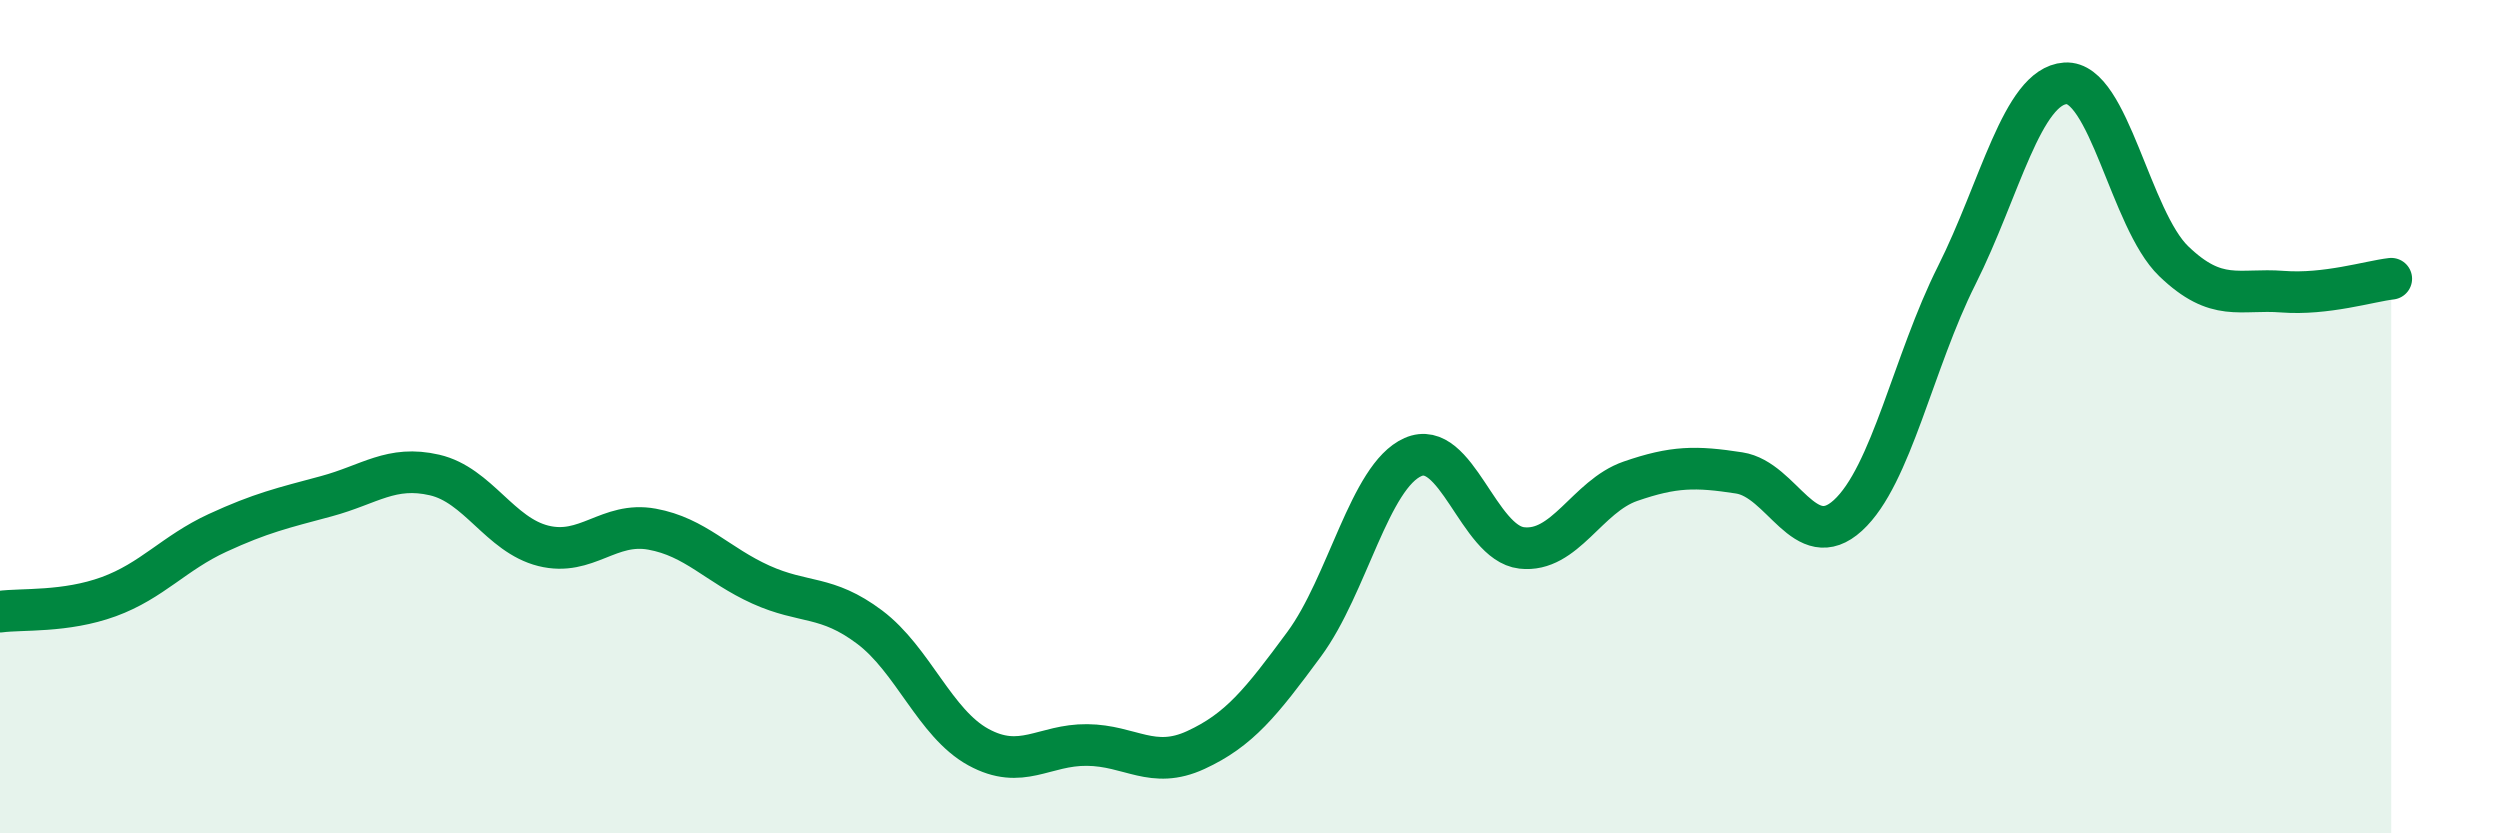 
    <svg width="60" height="20" viewBox="0 0 60 20" xmlns="http://www.w3.org/2000/svg">
      <path
        d="M 0,14.68 C 0.52,14.61 1.57,14.7 2.61,14.32 C 3.65,13.94 4.18,13.27 5.22,12.79 C 6.26,12.31 6.79,12.19 7.83,11.91 C 8.87,11.63 9.39,11.16 10.43,11.4 C 11.47,11.64 12,12.84 13.04,13.1 C 14.08,13.36 14.61,12.51 15.65,12.7 C 16.69,12.89 17.22,13.56 18.26,14.03 C 19.3,14.5 19.83,14.27 20.87,15.05 C 21.91,15.83 22.44,17.36 23.48,17.93 C 24.52,18.5 25.05,17.87 26.09,17.88 C 27.13,17.89 27.66,18.48 28.7,18 C 29.74,17.52 30.26,16.87 31.3,15.46 C 32.34,14.05 32.87,11.43 33.91,10.97 C 34.95,10.51 35.48,13.03 36.52,13.15 C 37.56,13.27 38.09,11.91 39.13,11.55 C 40.17,11.19 40.7,11.19 41.74,11.35 C 42.78,11.51 43.31,13.32 44.35,12.37 C 45.39,11.42 45.92,8.68 46.96,6.61 C 48,4.54 48.53,2.07 49.57,2 C 50.61,1.93 51.13,5.27 52.17,6.27 C 53.21,7.27 53.74,6.92 54.78,7 C 55.82,7.08 56.87,6.75 57.39,6.69L57.39 20L0 20Z"
        fill="#008740"
        opacity="0.1"
        stroke-linecap="round"
        stroke-linejoin="round"
      />
      <path
        d="M 0,14.68 C 0.52,14.61 1.57,14.7 2.61,14.32 C 3.65,13.94 4.18,13.27 5.22,12.79 C 6.26,12.31 6.79,12.19 7.83,11.91 C 8.87,11.63 9.39,11.16 10.43,11.4 C 11.47,11.64 12,12.84 13.04,13.1 C 14.08,13.36 14.61,12.51 15.65,12.7 C 16.69,12.89 17.22,13.56 18.26,14.03 C 19.3,14.5 19.83,14.27 20.87,15.05 C 21.91,15.83 22.44,17.36 23.48,17.93 C 24.52,18.5 25.05,17.87 26.09,17.88 C 27.13,17.89 27.66,18.48 28.7,18 C 29.74,17.52 30.26,16.87 31.3,15.46 C 32.34,14.05 32.87,11.43 33.91,10.97 C 34.95,10.51 35.48,13.03 36.52,13.15 C 37.56,13.27 38.09,11.91 39.13,11.55 C 40.17,11.19 40.7,11.19 41.74,11.35 C 42.78,11.51 43.31,13.32 44.35,12.37 C 45.39,11.42 45.92,8.68 46.96,6.61 C 48,4.54 48.53,2.07 49.57,2 C 50.61,1.93 51.13,5.27 52.17,6.27 C 53.21,7.27 53.74,6.92 54.78,7 C 55.82,7.08 56.87,6.75 57.39,6.69"
        stroke="#008740"
        stroke-width="1"
        fill="none"
        stroke-linecap="round"
        stroke-linejoin="round"
      />
    </svg>
  